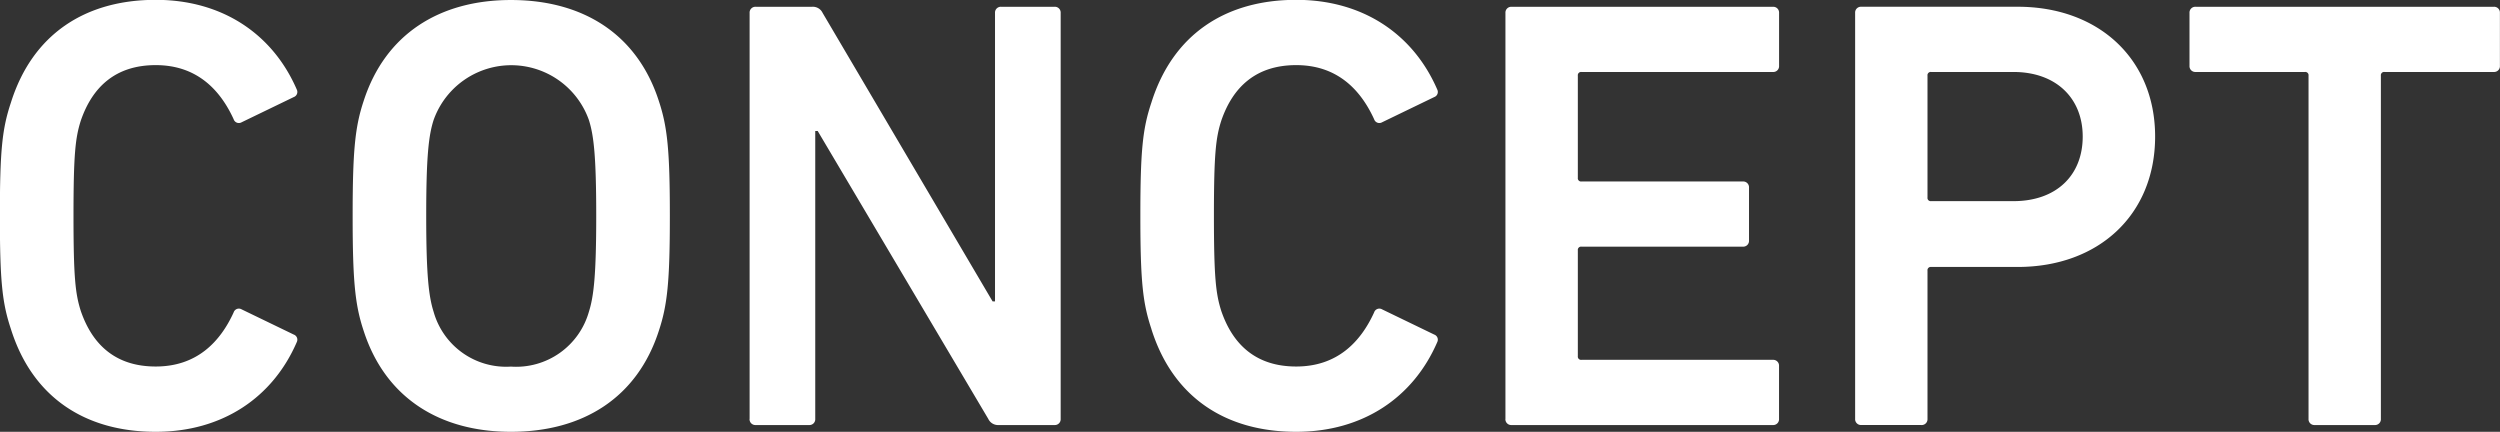 <svg xmlns="http://www.w3.org/2000/svg" width="235.75" height="40.719" viewBox="0 0 235.75 40.719">
  <rect x="0" y="0" width="235.75" height="40.719" fill="#333333" stroke="none"/>
  <defs>
    <style>
      .cls-1 {
        fill: #fff;
        fill-rule: evenodd;
      }
    </style>
  </defs>
  <path id="inner_head.svg" class="cls-1" d="M683.53,254.438c2.025,6.439,7,9.687,13.654,9.687,6.306,0,11.051-3.248,13.307-8.469a0.512,0.512,0,0,0-.289-0.7l-4.918-2.378a0.516,0.516,0,0,0-.752.29c-1.273,2.784-3.472,5.1-7.348,5.1-3.761,0-5.959-2.03-7.059-5.22-0.52-1.624-.694-3.19-0.694-8.99s0.174-7.367.694-8.991c1.1-3.19,3.3-5.22,7.059-5.22,3.876,0,6.075,2.32,7.348,5.1a0.516,0.516,0,0,0,.752.29l4.918-2.378a0.512,0.512,0,0,0,.289-0.7c-2.256-5.22-7-8.468-13.307-8.468-6.654,0-11.629,3.248-13.654,9.686-0.81,2.436-1.042,4.409-1.042,10.673S682.72,252,683.53,254.438Zm47.152,9.687c6.827,0,11.918-3.248,13.943-9.513,0.81-2.436,1.042-4.64,1.042-10.846s-0.232-8.411-1.042-10.847c-2.025-6.264-7.116-9.512-13.943-9.512-6.77,0-11.861,3.248-13.886,9.512-0.81,2.436-1.041,4.641-1.041,10.847s0.231,8.41,1.041,10.846C718.821,260.877,723.912,264.125,730.682,264.125Zm0-6.149a7.1,7.1,0,0,1-7.29-5.162c-0.463-1.45-.7-3.48-0.7-9.048,0-5.626.232-7.6,0.7-9.049a7.77,7.77,0,0,1,14.638,0c0.462,1.45.694,3.423,0.694,9.049,0,5.568-.232,7.6-0.694,9.048A7.127,7.127,0,0,1,730.682,257.976Zm22.5,4.931a0.548,0.548,0,0,0,.579.58H758.8a0.547,0.547,0,0,0,.578-0.58V235.761h0.232l16.084,27.146a1.017,1.017,0,0,0,.983.58h5.265a0.547,0.547,0,0,0,.579-0.58V224.625a0.547,0.547,0,0,0-.579-0.58h-5.033a0.548,0.548,0,0,0-.579.58v27.2H776.1l-16.027-27.2a1.016,1.016,0,0,0-.983-0.58h-5.323a0.548,0.548,0,0,0-.579.58v38.282Zm37.895-8.469c2.025,6.439,7,9.687,13.654,9.687,6.307,0,11.051-3.248,13.307-8.469a0.512,0.512,0,0,0-.289-0.7l-4.918-2.378a0.516,0.516,0,0,0-.752.29c-1.273,2.784-3.471,5.1-7.348,5.1-3.76,0-5.959-2.03-7.058-5.22-0.521-1.624-.7-3.19-0.7-8.99s0.174-7.367.7-8.991c1.1-3.19,3.3-5.22,7.058-5.22,3.877,0,6.075,2.32,7.348,5.1a0.516,0.516,0,0,0,.752.29l4.918-2.378a0.512,0.512,0,0,0,.289-0.7c-2.256-5.22-7-8.468-13.307-8.468-6.653,0-11.629,3.248-13.654,9.686-0.81,2.436-1.041,4.409-1.041,10.673S790.271,252,791.081,254.438Zm33.382,8.469a0.547,0.547,0,0,0,.578.58h24.648a0.547,0.547,0,0,0,.578-0.58v-4.989a0.547,0.547,0,0,0-.578-0.58H831.637a0.307,0.307,0,0,1-.347-0.348v-9.976a0.307,0.307,0,0,1,.347-0.348h15.217a0.547,0.547,0,0,0,.578-0.58V241.1a0.547,0.547,0,0,0-.578-0.58H831.637a0.307,0.307,0,0,1-.347-0.348v-9.629a0.307,0.307,0,0,1,.347-0.348h18.052a0.547,0.547,0,0,0,.578-0.58v-4.988a0.547,0.547,0,0,0-.578-0.58H825.041a0.547,0.547,0,0,0-.578.58v38.282Zm39.225,0.58a0.548,0.548,0,0,0,.579-0.58V248.928a0.307,0.307,0,0,1,.347-0.348h8.158c7.637,0,12.96-4.93,12.96-12.3,0-7.308-5.323-12.238-12.96-12.238H858.018a0.548,0.548,0,0,0-.579.58v38.282a0.548,0.548,0,0,0,.579.58h5.67Zm8.679-21.113h-7.753a0.307,0.307,0,0,1-.347-0.348V230.541a0.307,0.307,0,0,1,.347-0.348h7.753c4.05,0,6.537,2.494,6.537,6.09C878.9,239.938,876.417,242.374,872.367,242.374Zm34.075,21.113a0.547,0.547,0,0,0,.579-0.58V230.541a0.307,0.307,0,0,1,.347-0.348h10.3a0.547,0.547,0,0,0,.578-0.58v-4.988a0.547,0.547,0,0,0-.578-0.58H889.548a0.547,0.547,0,0,0-.578.58v4.988a0.547,0.547,0,0,0,.578.58h10.3a0.307,0.307,0,0,1,.347.348v32.366a0.547,0.547,0,0,0,.578.58h5.67Z" transform="translate(-682.5 -223.406)"/>
</svg>
